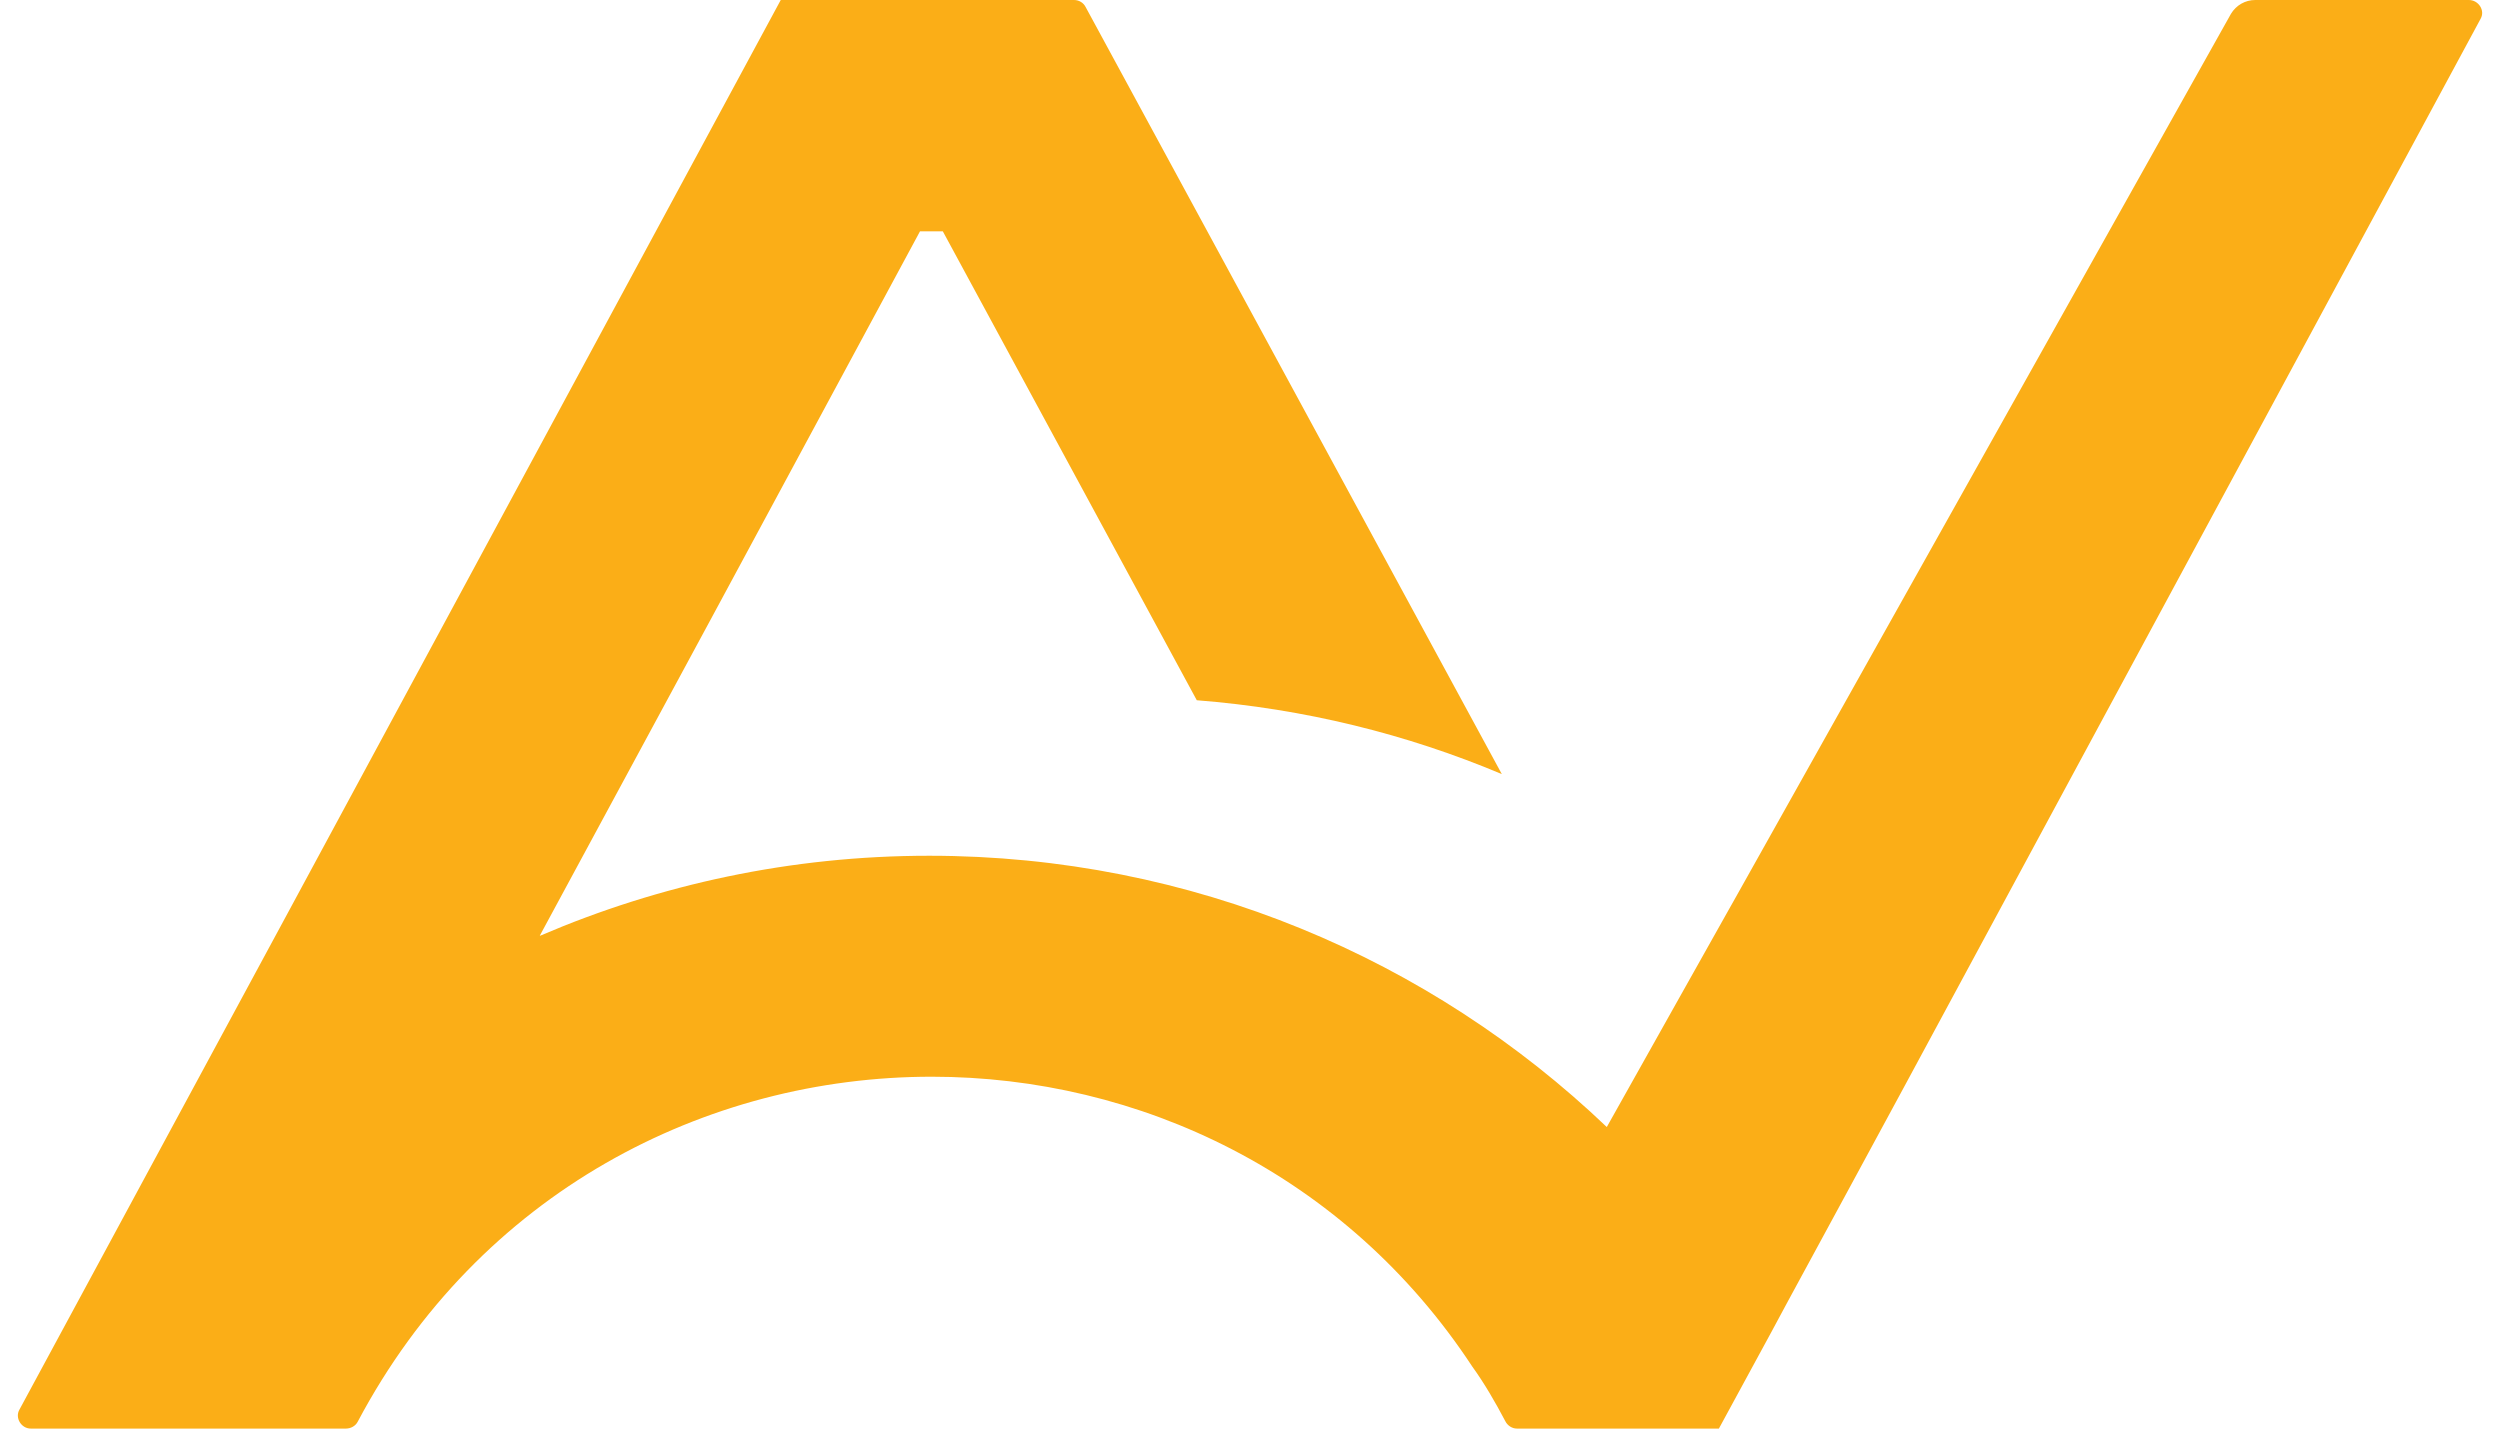<svg xmlns="http://www.w3.org/2000/svg" fill="none" viewBox="0 0 70 40" height="40" width="70">
<path fill="#FBAE17" d="M69.128 0H63.148C62.868 0 62.613 0.145 62.467 0.387L56.098 11.751L48.53 25.25L48.421 25.443L47.015 27.947L46.218 29.368L44.99 31.557C40.062 26.852 33.377 23.961 26.016 23.961C22.141 23.961 18.466 24.766 15.127 26.199H15.114L17.925 20.998L19.896 17.351L25.76 6.477H26.399L33.51 19.607C36.522 19.843 39.393 20.556 42.051 21.675L30.396 0.194C30.335 0.073 30.207 0 30.073 0H21.861L10.862 20.369L8.064 25.552L0.545 39.468C0.411 39.698 0.594 40 0.861 40H9.688C9.822 40 9.956 39.927 10.017 39.806C13.417 33.39 19.762 30.148 26.089 30.148C31.886 30.148 37.677 32.87 41.224 38.264C41.565 38.736 41.869 39.262 42.149 39.794C42.209 39.915 42.337 40 42.471 40H48.129L49.595 37.303L50.057 36.444L51.773 33.281L53.312 30.439L69.457 0.526C69.591 0.29 69.396 0 69.128 0Z"></path>
</svg>
